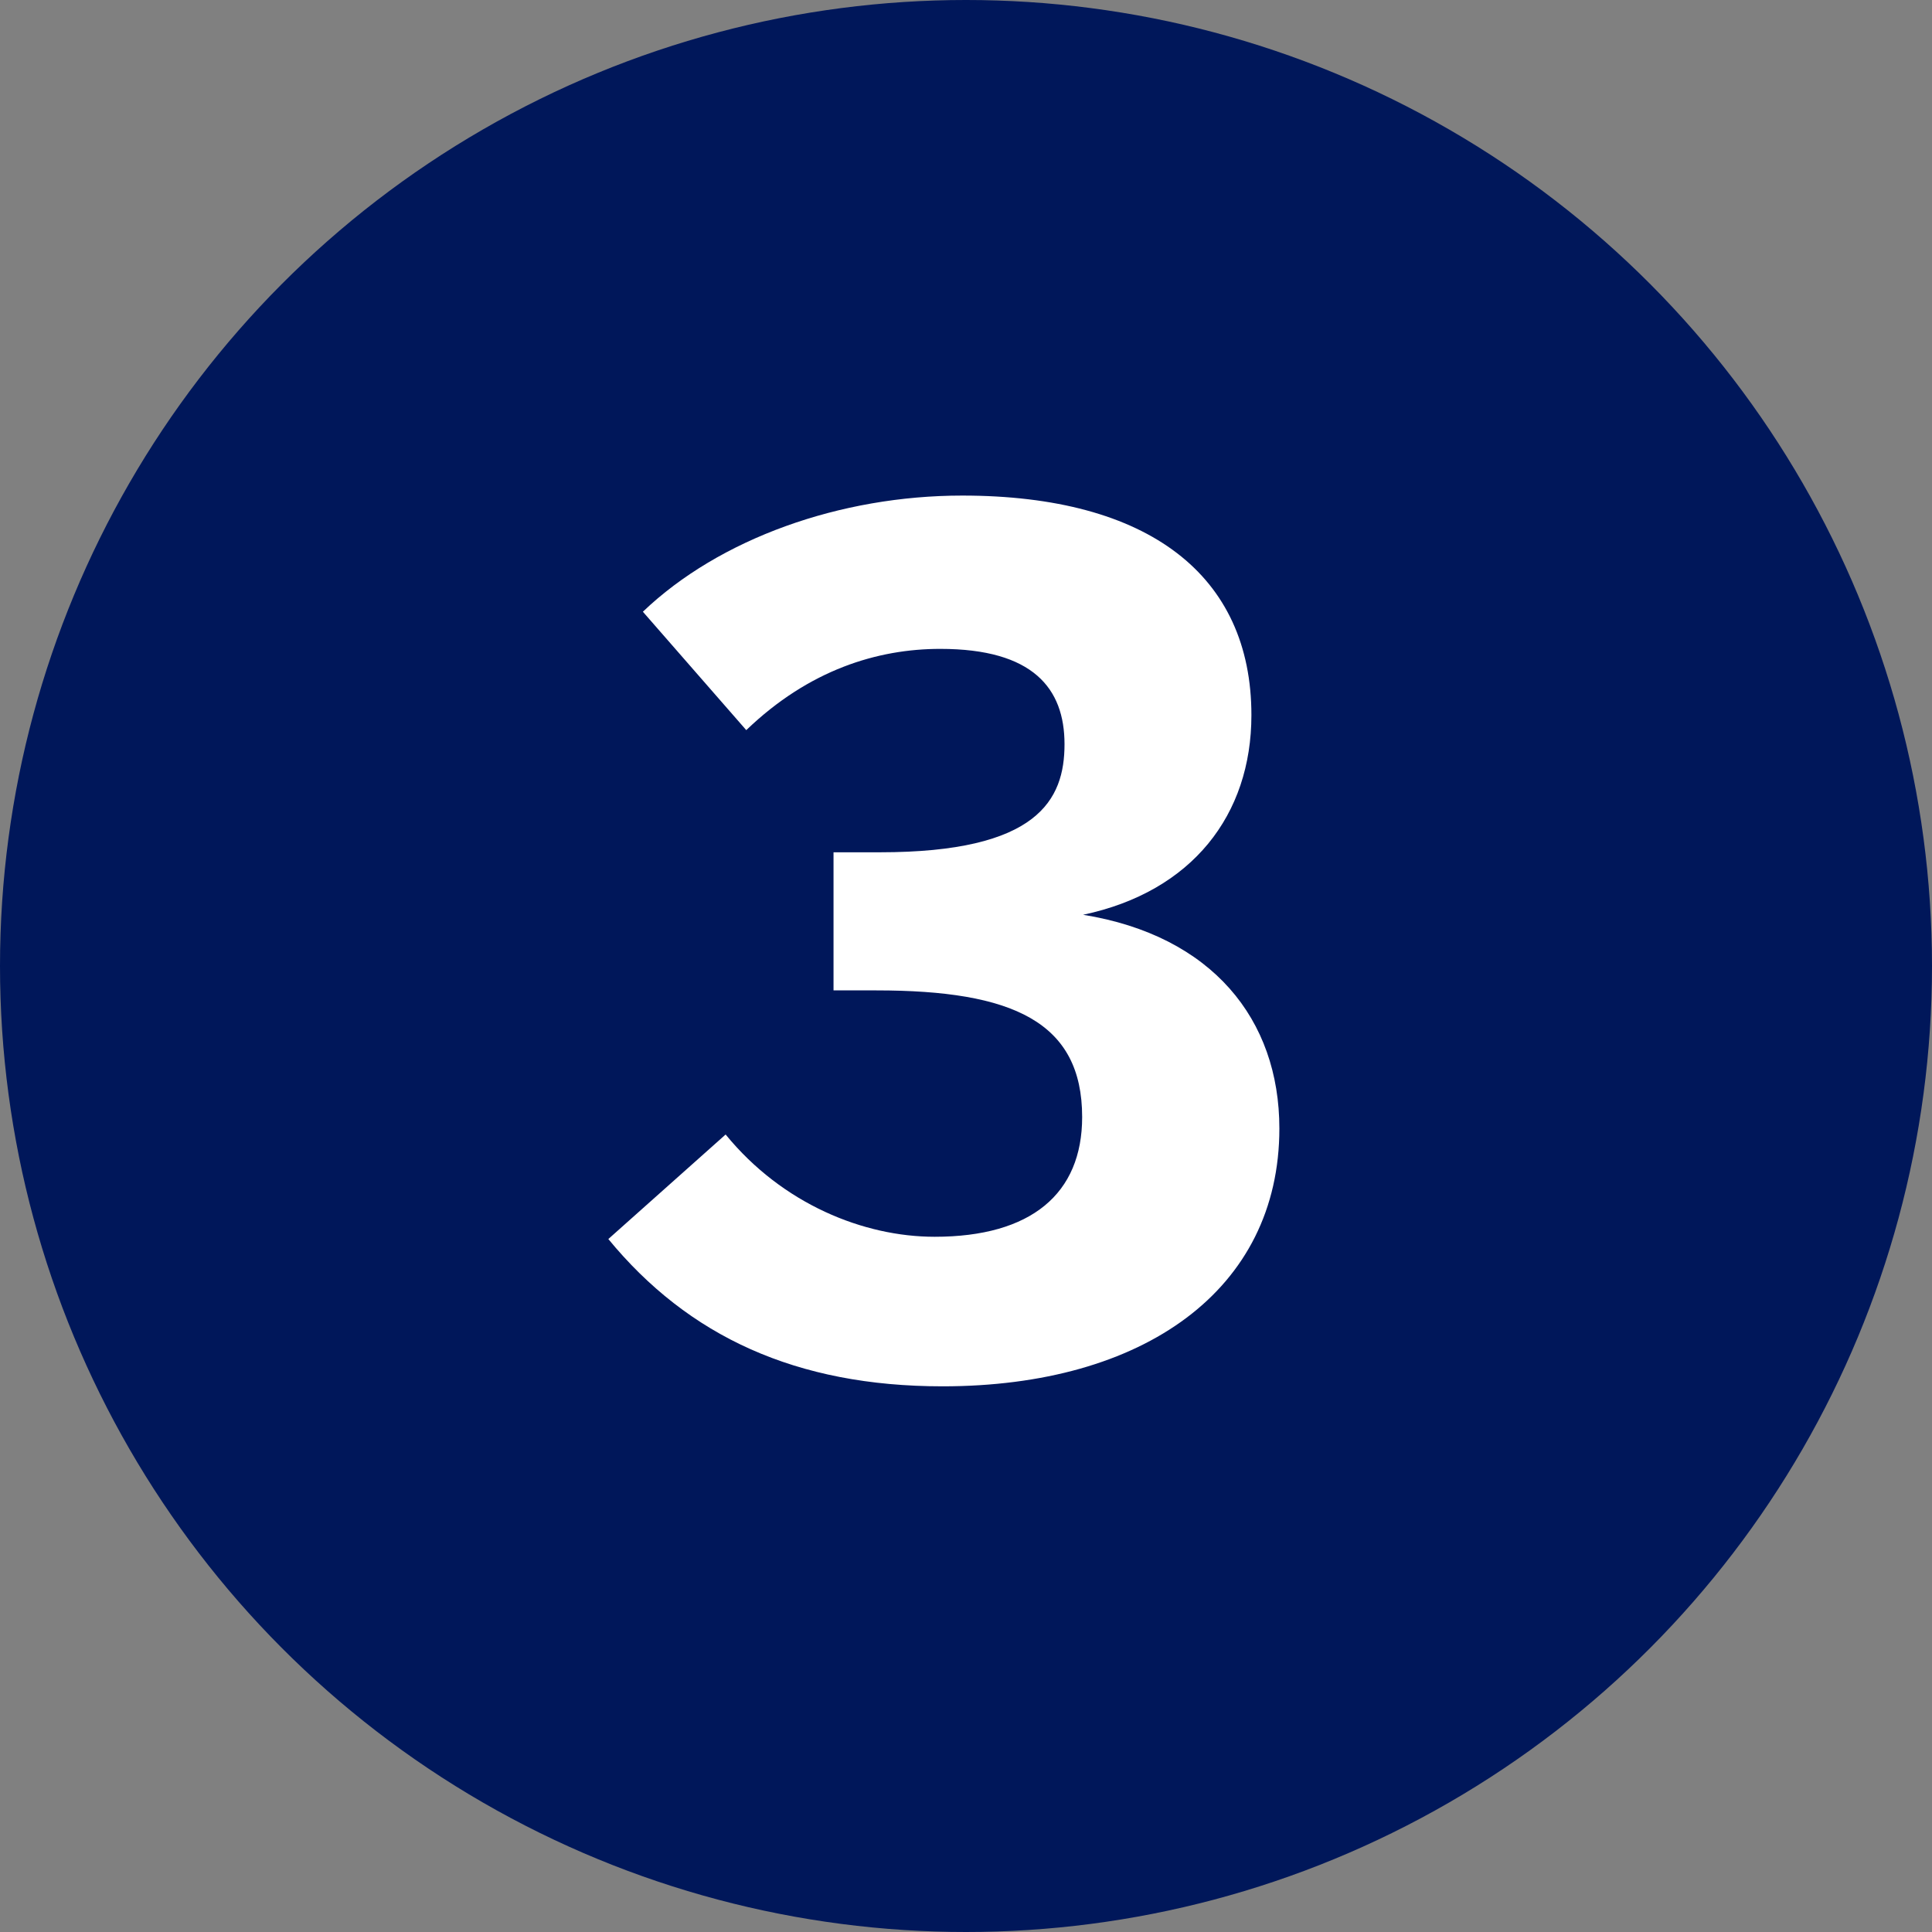 <?xml version="1.0" encoding="UTF-8"?>
<svg id="Layer_1" data-name="Layer 1" xmlns="http://www.w3.org/2000/svg" viewBox="0 0 102.96 102.96">
  <rect x="0" y="0" width="102.96" height="102.96" fill="#808080" stroke="none"/>
  <defs>
    <style>
      .cls-1 {
        fill: #00175a;
      }

      .cls-2 {
        fill: #fff;
      }
    </style>
  </defs>
  <circle class="cls-1" cx="51.48" cy="51.48" r="51.48"/>
  <path class="cls-2" d="M32.42,66.03l6.25-5.57c3.03,3.71,7.36,5.45,11.14,5.45,5.14,0,7.86-2.29,7.86-6.38,0-5.08-3.71-6.75-10.96-6.75h-2.29v-7.36h2.47c8.42,0,9.84-2.79,9.84-5.76s-1.67-5.08-6.62-5.08c-3.34,0-6.99,1.11-10.34,4.33l-5.51-6.31c4.08-3.9,10.52-6.19,17.02-6.19,9.96,0,15.41,4.27,15.41,11.7,0,5.32-3.16,9.41-8.97,10.64,6.87,1.11,10.46,5.57,10.46,11.39,0,8.6-7.24,13.74-17.95,13.74-7.8,0-13.55-2.66-17.82-7.86Z"/>
</svg>
